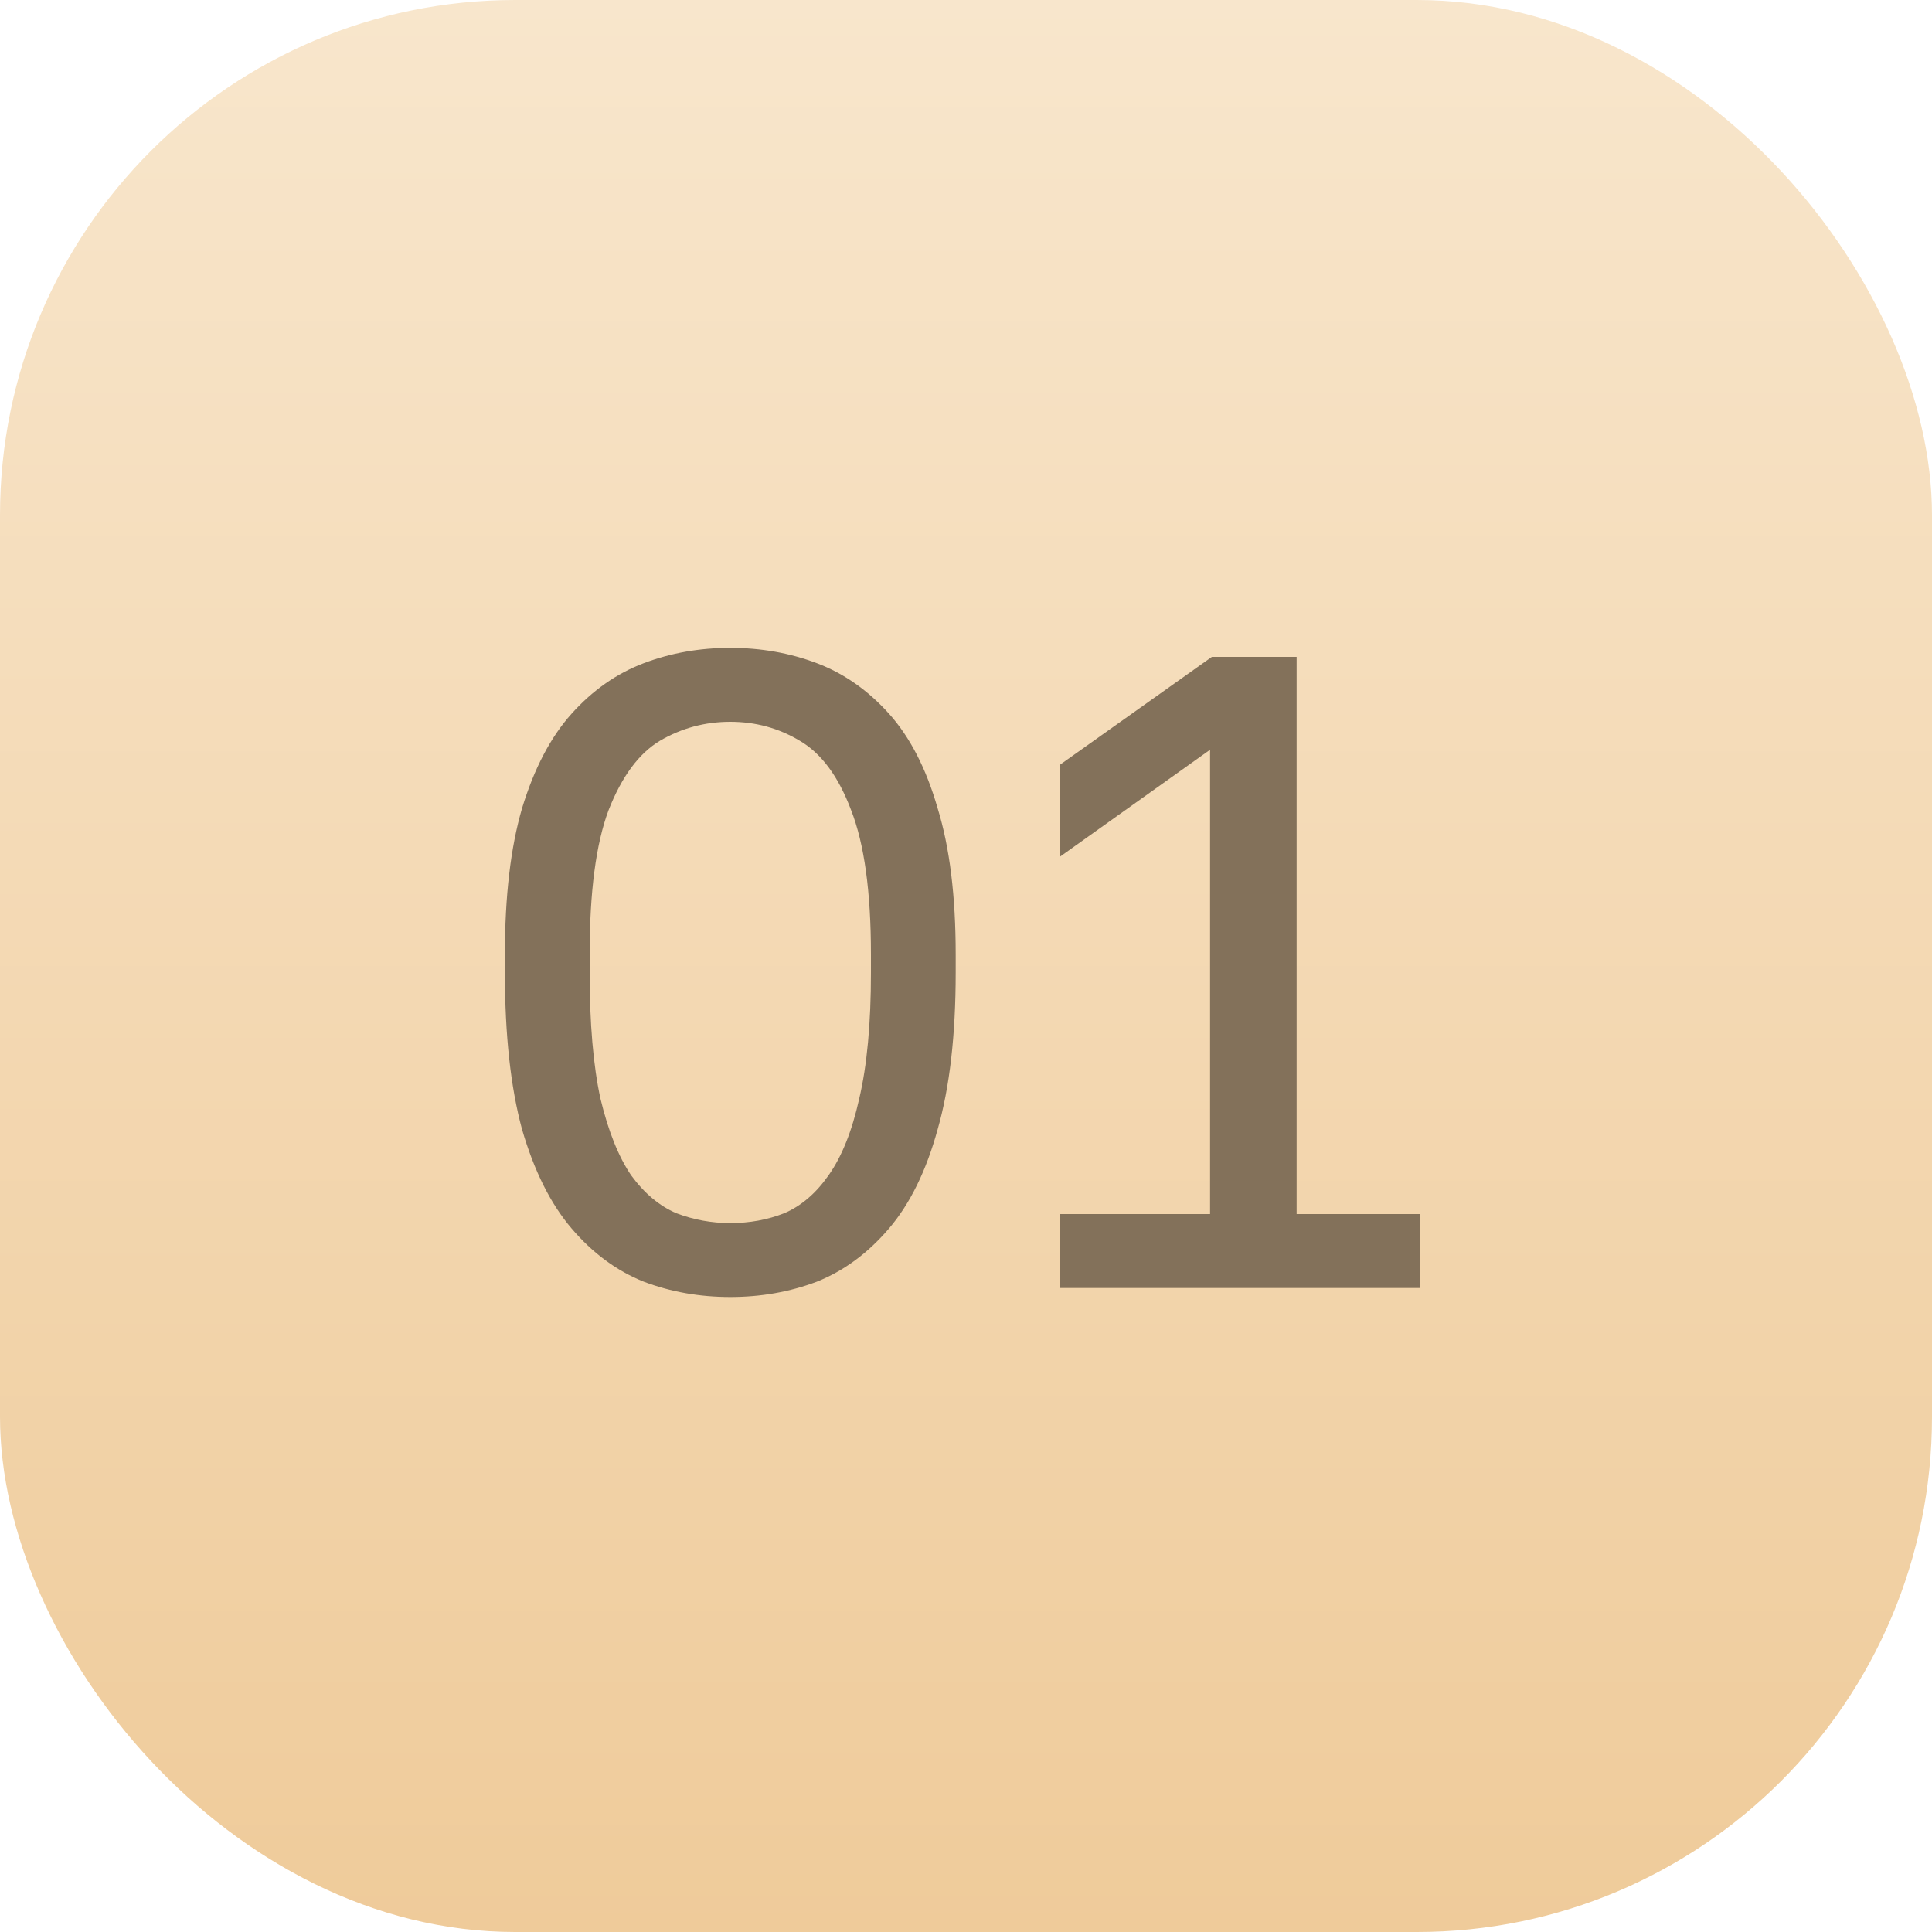 <?xml version="1.0" encoding="UTF-8"?> <svg xmlns="http://www.w3.org/2000/svg" width="30" height="30" viewBox="0 0 30 30" fill="none"><rect width="30" height="30" rx="8" fill="url(#paint0_linear_0_221)"></rect><path d="M11.34 20.14C10.864 20.14 10.416 20.061 9.996 19.902C9.576 19.734 9.203 19.459 8.876 19.076C8.549 18.693 8.293 18.18 8.106 17.536C7.929 16.883 7.84 16.071 7.84 15.1V14.82C7.84 13.915 7.929 13.159 8.106 12.552C8.293 11.936 8.549 11.446 8.876 11.082C9.203 10.718 9.576 10.457 9.996 10.298C10.416 10.139 10.864 10.06 11.34 10.06C11.816 10.06 12.264 10.139 12.684 10.298C13.104 10.457 13.477 10.718 13.804 11.082C14.131 11.446 14.383 11.936 14.56 12.552C14.747 13.159 14.84 13.915 14.84 14.82V15.1C14.84 16.071 14.747 16.883 14.56 17.536C14.383 18.18 14.131 18.693 13.804 19.076C13.477 19.459 13.104 19.734 12.684 19.902C12.264 20.061 11.816 20.14 11.34 20.14ZM11.34 18.992C11.639 18.992 11.919 18.941 12.18 18.838C12.441 18.726 12.67 18.53 12.866 18.25C13.071 17.961 13.23 17.564 13.342 17.06C13.463 16.547 13.524 15.893 13.524 15.1V14.82C13.524 13.849 13.421 13.103 13.216 12.58C13.02 12.057 12.754 11.698 12.418 11.502C12.091 11.306 11.732 11.208 11.34 11.208C10.948 11.208 10.584 11.306 10.248 11.502C9.921 11.698 9.655 12.057 9.45 12.58C9.254 13.103 9.156 13.849 9.156 14.82V15.1C9.156 15.893 9.212 16.547 9.324 17.06C9.445 17.564 9.604 17.961 9.8 18.25C10.005 18.53 10.239 18.726 10.5 18.838C10.771 18.941 11.051 18.992 11.34 18.992ZM16.452 20V18.852H18.79V11.642L16.452 13.308V11.88L18.818 10.2H20.134V18.852H22.052V20H16.452Z" fill="#83715A"></path><defs><linearGradient id="paint0_linear_0_221" x1="15" y1="0" x2="15" y2="30" gradientUnits="userSpaceOnUse"><stop stop-color="#F8E6CC"></stop><stop offset="1" stop-color="#EFCB9A"></stop></linearGradient></defs></svg> 